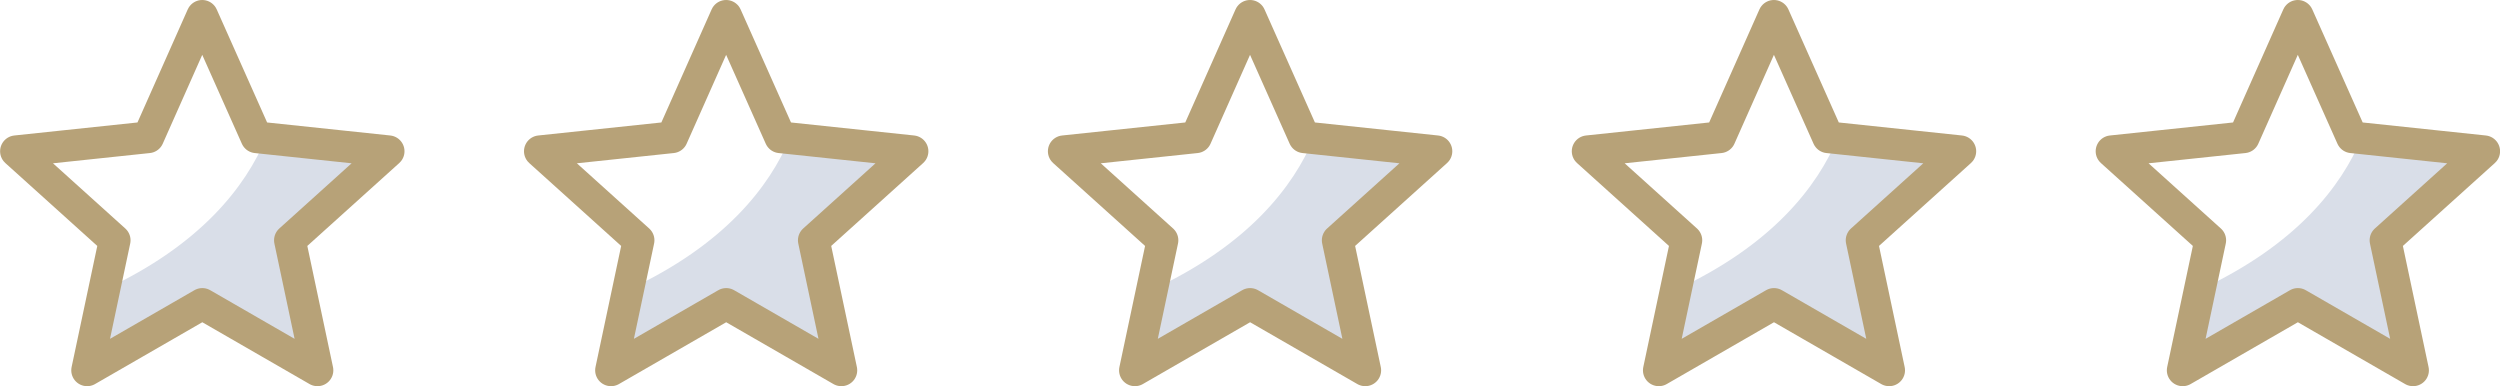 <svg xmlns="http://www.w3.org/2000/svg" width="137.954" height="21.309" viewBox="0 0 137.954 21.309">
  <g id="Component_38_1" data-name="Component 38 – 1" transform="translate(0.875 0.875)">
    <g id="Group_1481" data-name="Group 1481">
      <path id="Path_2191" data-name="Path 2191" d="M460.362,262.572l6.354,3.663-1.521-7.176,5.448-4.913-6.768-.716c-1.11,2.634-3.564,5.877-8.93,8.367l-.94,4.438Z" transform="translate(-450.078 -246.676)" fill="#d9dee8"/>
      <path id="Path_2192" data-name="Path 2192" d="M458.62,243.679l2.987,6.7,7.3.772-5.448,4.912,1.521,7.176-6.355-3.663-6.356,3.663,1.521-7.176-5.448-4.912,7.3-.772Z" transform="translate(-448.336 -243.679)" fill="none" stroke="#b7a278" stroke-linecap="round" stroke-linejoin="round" stroke-width="1.75"/>
    </g>
    <g id="Group_1481-2" data-name="Group 1481" transform="translate(28.909)">
      <path id="Path_2191-2" data-name="Path 2191" d="M460.362,262.572l6.354,3.663-1.521-7.176,5.448-4.913-6.768-.716c-1.11,2.634-3.564,5.877-8.93,8.367l-.94,4.438Z" transform="translate(-450.078 -246.676)" fill="#d9dee8"/>
      <path id="Path_2192-2" data-name="Path 2192" d="M458.62,243.679l2.987,6.7,7.3.772-5.448,4.912,1.521,7.176-6.355-3.663-6.356,3.663,1.521-7.176-5.448-4.912,7.3-.772Z" transform="translate(-448.336 -243.679)" fill="none" stroke="#b7a278" stroke-linecap="round" stroke-linejoin="round" stroke-width="1.75"/>
    </g>
    <g id="Group_1481-3" data-name="Group 1481" transform="translate(57.819)">
      <path id="Path_2191-3" data-name="Path 2191" d="M460.362,262.572l6.354,3.663-1.521-7.176,5.448-4.913-6.768-.716c-1.11,2.634-3.564,5.877-8.93,8.367l-.94,4.438Z" transform="translate(-450.078 -246.676)" fill="#d9dee8"/>
      <path id="Path_2192-3" data-name="Path 2192" d="M458.62,243.679l2.987,6.7,7.3.772-5.448,4.912,1.521,7.176-6.355-3.663-6.356,3.663,1.521-7.176-5.448-4.912,7.3-.772Z" transform="translate(-448.336 -243.679)" fill="none" stroke="#b7a278" stroke-linecap="round" stroke-linejoin="round" stroke-width="1.75"/>
    </g>
    <g id="Group_1481-4" data-name="Group 1481" transform="translate(86.728)">
      <path id="Path_2191-4" data-name="Path 2191" d="M460.362,262.572l6.354,3.663-1.521-7.176,5.448-4.913-6.768-.716c-1.11,2.634-3.564,5.877-8.93,8.367l-.94,4.438Z" transform="translate(-450.078 -246.676)" fill="#d9dee8"/>
      <path id="Path_2192-4" data-name="Path 2192" d="M458.62,243.679l2.987,6.7,7.3.772-5.448,4.912,1.521,7.176-6.355-3.663-6.356,3.663,1.521-7.176-5.448-4.912,7.3-.772Z" transform="translate(-448.336 -243.679)" fill="none" stroke="#b7a278" stroke-linecap="round" stroke-linejoin="round" stroke-width="1.75"/>
    </g>
    <g id="Group_1481-5" data-name="Group 1481" transform="translate(115.637)">
      <path id="Path_2191-5" data-name="Path 2191" d="M460.362,262.572l6.354,3.663-1.521-7.176,5.448-4.913-6.768-.716c-1.11,2.634-3.564,5.877-8.93,8.367l-.94,4.438Z" transform="translate(-450.078 -246.676)" fill="#d9dee8"/>
      <path id="Path_2192-5" data-name="Path 2192" d="M458.62,243.679l2.987,6.7,7.3.772-5.448,4.912,1.521,7.176-6.355-3.663-6.356,3.663,1.521-7.176-5.448-4.912,7.3-.772Z" transform="translate(-448.336 -243.679)" fill="none" stroke="#b7a278" stroke-linecap="round" stroke-linejoin="round" stroke-width="1.75"/>
    </g>
  </g>
</svg>
